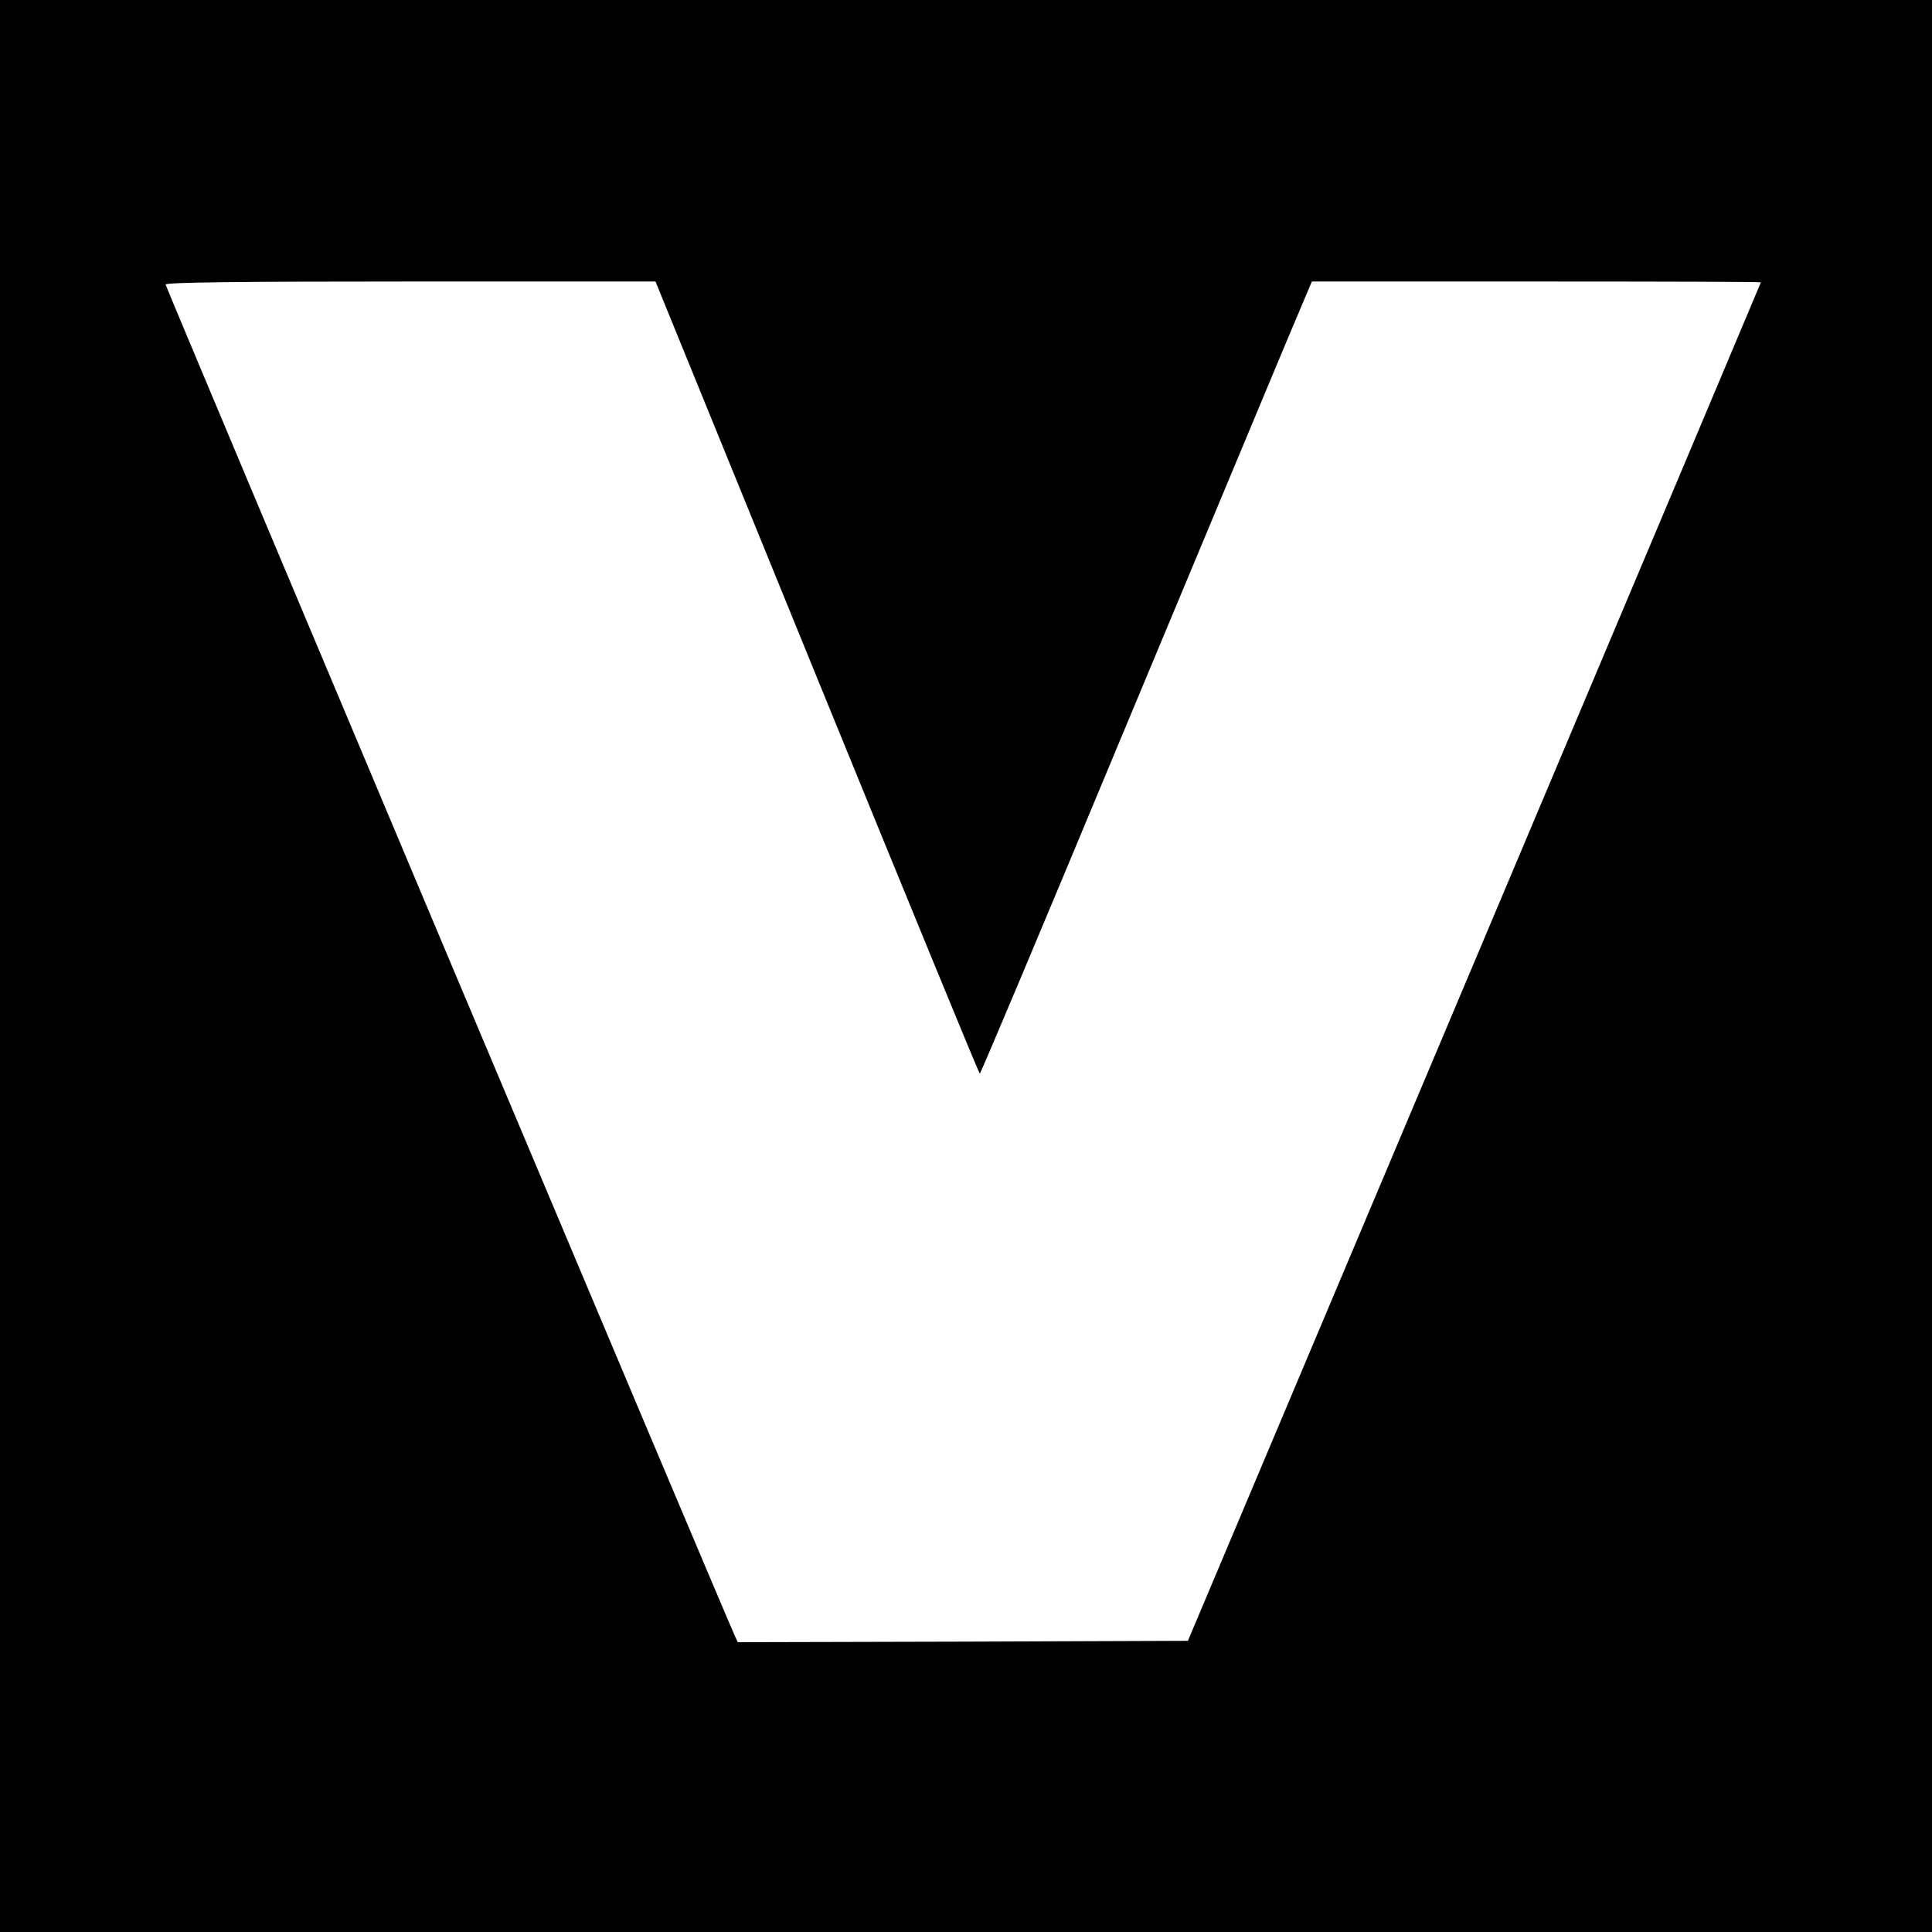 <?xml version="1.0" standalone="no"?>
<!DOCTYPE svg PUBLIC "-//W3C//DTD SVG 20010904//EN"
 "http://www.w3.org/TR/2001/REC-SVG-20010904/DTD/svg10.dtd">
<svg version="1.0" xmlns="http://www.w3.org/2000/svg"
 width="700pt" height="700pt" viewBox="0 0 700 700"
 preserveAspectRatio="xMidYMid meet">
<g transform="translate(0,700) scale(0.1,-0.1)"
fill="#000000" stroke="none">
<path d="M0 3500 l0 -3500 3500 0 3500 0 0 3500 0 3500 -3500 0 -3500 0 0
-3500z m2960 1045 c322 -789 587 -1435 590 -1435 3 0 230 539 504 1198 275
658 544 1304 599 1435 l100 237 813 0 c448 0 814 -1 814 -3 0 -1 -467 -1109
-1038 -2462 l-1038 -2460 -816 -3 -815 -2 -11 24 c-47 103 -2062 4887 -2062
4895 0 8 259 11 888 11 l887 0 585 -1435z"/>
</g>
</svg>
